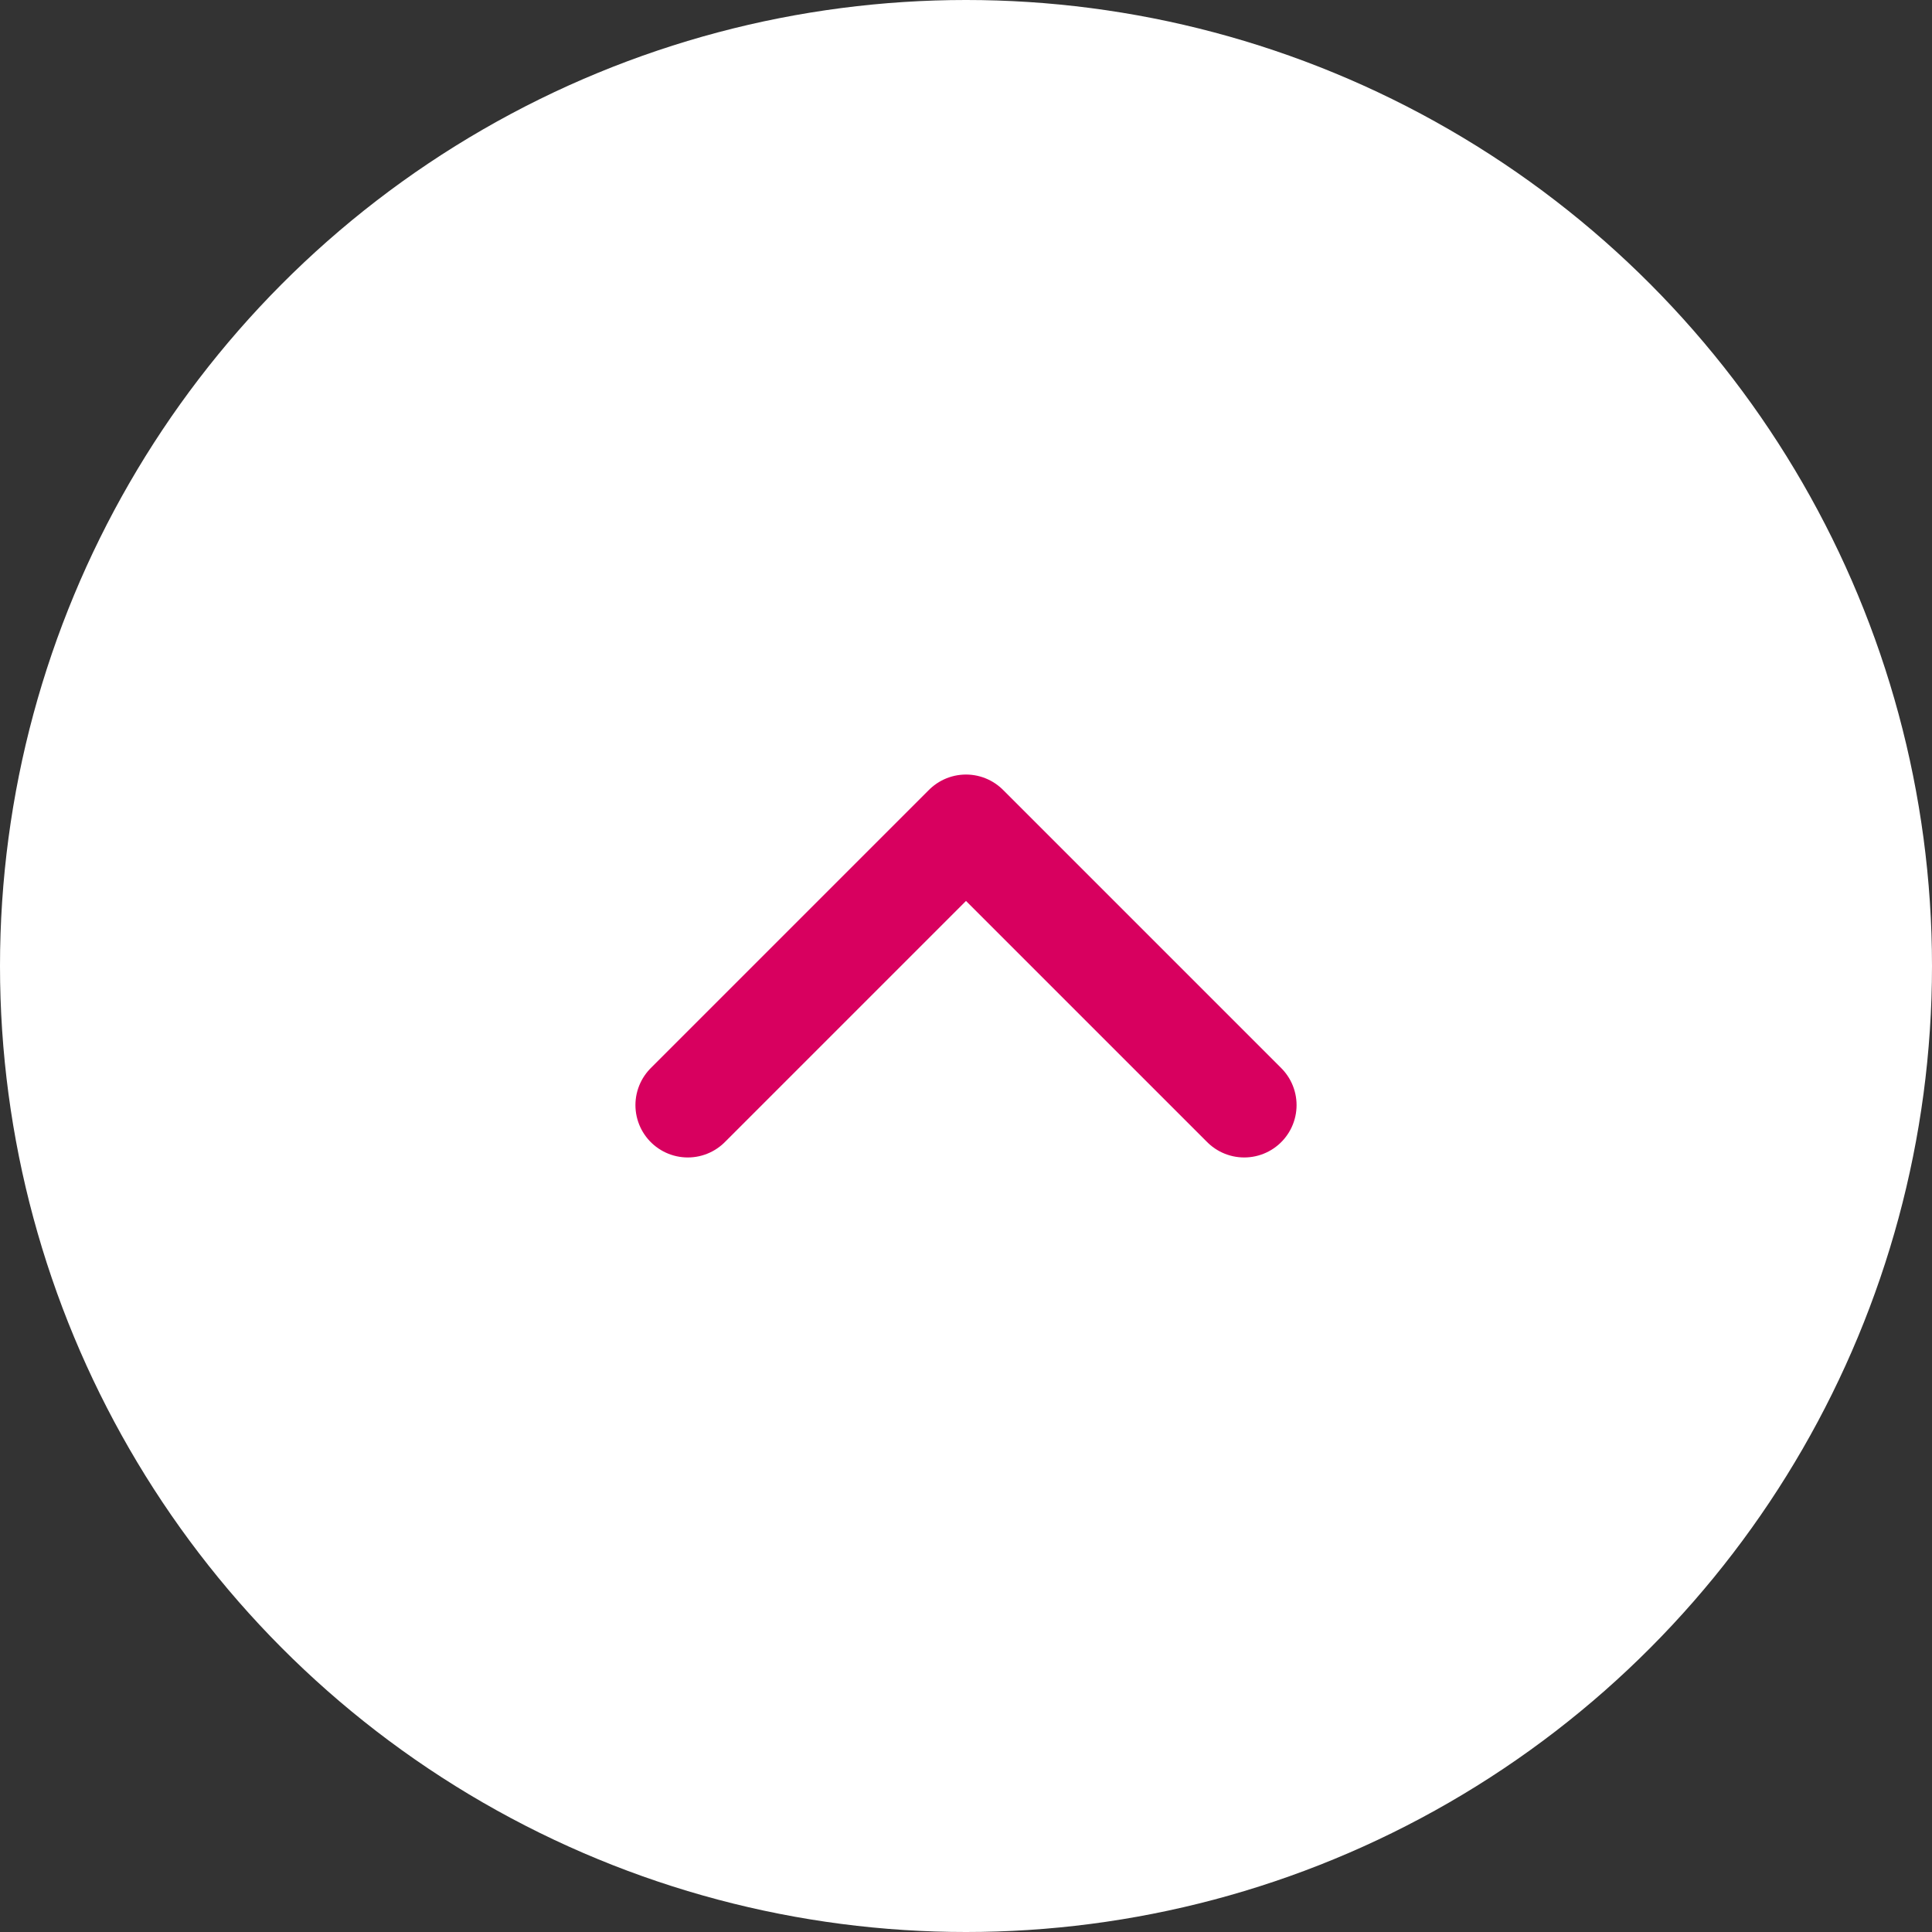 <svg xmlns="http://www.w3.org/2000/svg" viewBox="0 0 45 45"><rect x="0" y="0" width="45" height="45" fill="#333333" stroke="none"/><title>ActiveSuffolk-BackToTop</title><g id="Layer_2" data-name="Layer 2"><g id="HomePage"><circle cx="22.5" cy="22.5" r="22.5" style="fill:#fff"/><polyline points="16.02 25.74 22.5 19.26 28.98 25.74" style="fill:none;stroke:#d8005f;stroke-linecap:round;stroke-linejoin:round;stroke-width:2.439px"/></g></g></svg>